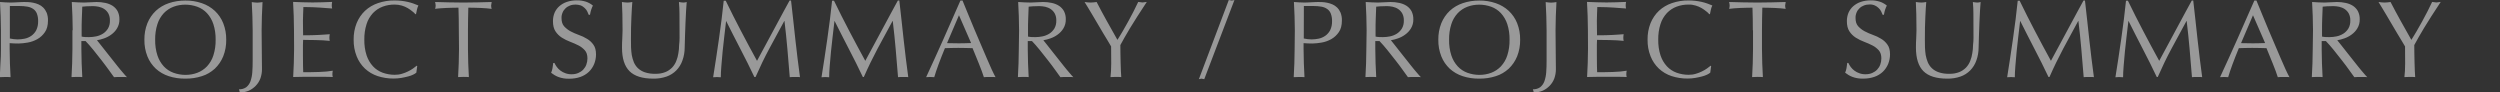 <?xml version="1.0" encoding="utf-8"?>
<!-- Generator: Adobe Illustrator 27.9.1, SVG Export Plug-In . SVG Version: 6.00 Build 0)  -->
<svg version="1.1" id="レイヤー_1" xmlns="http://www.w3.org/2000/svg" xmlns:xlink="http://www.w3.org/1999/xlink" x="0px"
	 y="0px" viewBox="0 0 2740.7 101.3" style="enable-background:new 0 0 2740.7 101.3;" xml:space="preserve">
<rect x="0" y="0" width="2740.7" height="101.3" fill="#333333" stroke="none"/>
<style type="text/css">
	.st0{opacity:0.5;fill:#FFFFFF;enable-background:new    ;}
</style>
<path id="パス_10977" class="st0" d="M10.8,42.2c2.8,0.6,5.7,1,8.5,1c2.6,0,5.2-0.3,7.7-0.8c2.6-0.5,5.1-1.6,7.3-3.1
	c2.3-1.6,4.1-3.7,5.4-6.1c1.5-3.1,2.2-6.6,2.1-10c0.1-2.9-0.4-5.7-1.4-8.4c-0.8-2-2.2-3.8-4-5c-1.9-1.3-4-2.1-6.3-2.5
	c-2.8-0.5-5.6-0.7-8.4-0.7H10.8V42.2z M1,33.2C1,28,0.9,22.8,0.7,17.7S0.2,7.4,0,2.2c1.9,0.2,3.9,0.3,5.8,0.4s3.9,0.2,5.8,0.2
	c1,0,2.1,0,3.5-0.1s2.7-0.1,4.1-0.2c1.4,0,2.7-0.1,4-0.2s2.4-0.1,3.2-0.1c1.2,0,2.7,0,4.4,0.1c1.9,0.1,3.7,0.3,5.6,0.7
	c2,0.4,3.9,1,5.8,1.8c1.9,0.8,3.7,2,5.2,3.5c1.6,1.6,2.9,3.6,3.8,5.7c1,2.7,1.5,5.6,1.4,8.5c0,5.3-1.1,9.6-3.4,12.8
	c-2.2,3.2-5,5.8-8.4,7.7c-3.3,1.8-6.9,3.1-10.6,3.7c-3.3,0.6-6.6,0.9-9.9,1c-1.8,0-3.5,0-5-0.1s-3.1-0.1-4.7-0.3v6.6
	c0,5.3,0.1,10.5,0.3,15.6s0.4,10.2,0.7,15.1c-1.8-0.2-3.8-0.2-5.9-0.2s-4,0.1-5.9,0.2c0.2-5,0.5-10,0.7-15.1C0.9,64.4,1,59.2,1,53.9
	V33.2z M79.7,33.2c0-5.3-0.1-10.5-0.3-15.5C79.2,12.6,79,7.4,78.7,2.2c2.3,0.2,4.6,0.3,6.8,0.4c2.2,0.1,4.5,0.2,6.8,0.2
	s4.6-0.1,6.8-0.3c2.2-0.2,4.5-0.3,6.8-0.3c3.2,0,6.4,0.3,9.6,1c2.8,0.6,5.5,1.6,8,3.2c2.3,1.5,4.1,3.5,5.4,5.8c1.4,2.8,2.1,5.9,2,9
	c0.1,3.5-0.8,6.9-2.6,9.9c-1.6,2.7-3.8,5-6.3,6.8c-2.4,1.8-5.1,3.2-8,4.2c-2.5,0.9-5.1,1.6-7.7,2c1,1.2,2.3,2.9,4,5
	c1.7,2.2,3.6,4.5,5.6,7.1c2.1,2.6,4.2,5.3,6.5,8.2c2.2,2.8,4.4,5.6,6.5,8.2c2.1,2.6,4,5,5.9,7.1c1.8,2.2,3.3,3.8,4.4,4.9
	c-1.2-0.2-2.4-0.2-3.6-0.2h-7.1c-1.2,0-2.3,0.1-3.5,0.2c-1.2-1.7-3-4.2-5.5-7.6s-5.1-7-8.1-10.8c-3-3.8-6-7.7-9.1-11.5
	s-5.9-7-8.5-9.7h-4.6v8.8c0,5.3,0.1,10.5,0.3,15.6c0.2,5.1,0.4,10.2,0.7,15.1c-1.8-0.2-3.8-0.2-5.9-0.2s-4,0.1-5.9,0.2
	c0.2-5,0.5-10,0.7-15.1s0.3-10.3,0.3-15.6V33.2H79.7z M89.5,40.1c1.2,0.3,2.4,0.4,3.7,0.5c1.3,0.1,2.8,0.1,4.4,0.1
	c2.6,0,5.2-0.3,7.7-0.8c2.6-0.5,5.1-1.5,7.4-2.9s4.2-3.4,5.6-5.6c1.6-2.7,2.3-5.8,2.2-8.9c0.1-2.7-0.5-5.4-1.7-7.7
	c-1.1-2-2.6-3.6-4.5-4.9c-1.8-1.2-3.9-2-6-2.5c-2.1-0.4-4.2-0.7-6.4-0.7c-2.8,0-5.1,0.1-7,0.2c-1.8,0.1-3.4,0.3-4.7,0.4
	c-0.2,4.4-0.3,8.8-0.5,13.1s-0.2,8.6-0.2,13V40.1z M158.3,43.6c-0.1-6.2,1-12.4,3.3-18.2c2.1-5.1,5.2-9.7,9.2-13.5
	c4.1-3.8,8.9-6.6,14.2-8.4c5.8-2,12-2.9,18.1-2.9c6.2-0.1,12.4,0.9,18.2,2.9c5.3,1.8,10.1,4.6,14.2,8.4c4,3.8,7.2,8.4,9.2,13.5
	c2.3,5.8,3.4,12,3.3,18.2c0.1,6.2-1,12.4-3.3,18.2c-2.1,5.1-5.2,9.7-9.2,13.5c-4.1,3.7-8.9,6.6-14.2,8.2c-5.9,1.9-12.1,2.8-18.2,2.7
	c-6.1,0.1-12.3-0.8-18.1-2.7c-5.3-1.7-10.1-4.5-14.2-8.2c-4-3.8-7.2-8.4-9.2-13.5C159.3,56,158.2,49.8,158.3,43.6L158.3,43.6z
	 M236.4,43.6c0.1-5.8-0.7-11.7-2.5-17.2c-1.5-4.5-3.8-8.5-7-12c-2.9-3.1-6.5-5.5-10.6-7c-4.2-1.5-8.7-2.3-13.1-2.3
	c-4.4,0-8.9,0.7-13,2.3c-4,1.5-7.6,3.9-10.6,7c-3.2,3.5-5.6,7.5-7,12c-1.8,5.6-2.6,11.4-2.5,17.2c-0.1,5.8,0.7,11.7,2.5,17.2
	c1.5,4.5,3.8,8.5,7,12c2.9,3.1,6.5,5.5,10.6,7c4.2,1.5,8.6,2.3,13,2.3c4.5,0,8.9-0.7,13.1-2.3c4-1.5,7.6-3.9,10.6-7
	c3.2-3.5,5.6-7.5,7-12C235.7,55.2,236.5,49.4,236.4,43.6L236.4,43.6z M262,97.9c2.9,0.1,5.7-0.7,8-2.3c2.1-1.7,3.7-4,4.6-6.5
	c1.1-3.2,1.8-6.6,2-10c0.3-3.8,0.4-8.1,0.4-12.8v-33c0-5.3-0.1-10.5-0.3-15.5c-0.2-5.1-0.4-10.3-0.7-15.5c1,0.2,2,0.3,3,0.4
	c1,0.1,1.9,0.2,2.9,0.2s1.9-0.1,2.9-0.2c1-0.1,2-0.3,3-0.4c-0.2,5.3-0.5,10.5-0.7,15.5s-0.3,10.3-0.3,15.5c0,3.6,0,7.3,0.1,11.2
	c0,3.8,0.1,7.6,0.1,11.3s0.1,7.3,0.1,10.7c0,3.4,0.1,6.6,0.1,9.5c0,3.4-0.6,6.7-1.7,9.9c-1.1,3-2.8,5.7-5,8s-4.8,4.2-7.7,5.5
	c-3.1,1.3-6.4,2-9.8,2L262,97.9z M322.3,33.1c0-5.3-0.1-10.5-0.3-15.6c-0.2-5.1-0.4-10.2-0.7-15.4c3.6,0.2,7.2,0.3,10.7,0.4
	c3.6,0.1,7.1,0.2,10.7,0.2s7.2-0.1,10.7-0.2c3.5-0.1,7.1-0.3,10.7-0.4c-0.2,1.2-0.4,2.4-0.4,3.6s0.1,2.4,0.4,3.6
	c-2.6-0.2-4.9-0.3-7-0.5s-4.4-0.3-6.7-0.5s-4.9-0.3-7.7-0.4c-2.8-0.1-6.2-0.2-10.1-0.2c-0.1,2.6-0.2,5-0.3,7.3s-0.2,5-0.2,7.9
	c0,3.1,0,6.2,0.1,9.1c0,3,0.1,5.2,0.1,6.7c3.5,0,6.7,0,9.5-0.1s5.4-0.2,7.7-0.3c2.3-0.1,4.5-0.2,6.4-0.4c2-0.1,3.8-0.3,5.6-0.4
	c-0.2,1.2-0.4,2.5-0.4,3.7s0.1,2.4,0.4,3.6c-2.1-0.2-4.5-0.4-7.3-0.6c-2.8-0.2-5.5-0.3-8.3-0.3s-5.4-0.1-7.8-0.1s-4.4-0.1-5.8-0.1
	c0,0.7,0,1.5-0.1,2.3c0,0.8-0.1,1.9-0.1,3.2v11.9c0,4.6,0,8.3,0.1,11.3c0,3,0.1,5.2,0.2,6.7h8.4c3,0,6-0.1,8.9-0.2s5.7-0.3,8.3-0.5
	c2.3-0.2,4.5-0.5,6.8-0.9c-0.2,0.6-0.3,1.2-0.3,1.9c0,0.7-0.1,1.3-0.1,1.9c0,1.1,0.1,2.1,0.4,3.1c-3.6-0.2-7.2-0.2-10.7-0.2h-21.8
	c-3.6,0-7.2,0.1-10.9,0.2c0.2-5.1,0.5-10.2,0.7-15.3c0.2-5.1,0.3-10.3,0.3-15.5L322.3,33.1z M456.4,79.7c-1,0.8-2.2,1.5-3.4,2.1
	c-1.8,0.9-3.7,1.5-5.6,2c-2.2,0.6-4.7,1.1-7.4,1.6c-2.8,0.5-5.7,0.7-8.5,0.7c-5.9,0.1-11.9-0.9-17.5-2.7c-5.2-1.7-9.9-4.5-13.9-8.2
	c-4-3.8-7.1-8.4-9.1-13.5c-2.3-5.8-3.4-12-3.3-18.2c-0.1-6.2,1-12.4,3.3-18.2c2.1-5.1,5.2-9.7,9.2-13.5c4.1-3.8,8.9-6.6,14.2-8.4
	c5.9-2,12-3,18.2-2.9c4.9,0,9.7,0.5,14.5,1.6c4,0.9,7.8,2.3,11.6,3.9c-0.7,1.4-1.3,3-1.6,4.6c-0.4,1.9-0.7,3.5-1,4.8l-0.7,0.2
	c-1-1.2-2.1-2.3-3.4-3.2c-1.6-1.3-3.3-2.5-5-3.5c-2-1.2-4.2-2.1-6.5-2.8C438,5.4,435.3,5,432.6,5c-4.5,0-8.9,0.7-13.1,2.3
	c-4,1.5-7.6,3.9-10.6,7c-3.2,3.5-5.6,7.5-7,12c-1.8,5.6-2.6,11.4-2.5,17.2c-0.1,5.8,0.7,11.7,2.5,17.2c1.5,4.5,3.8,8.5,7,12
	c2.9,3.1,6.5,5.5,10.6,7c4.2,1.5,8.7,2.3,13.1,2.3c2.7,0,5.4-0.3,8-1.1c2.3-0.7,4.6-1.5,6.7-2.6c1.9-0.9,3.8-2,5.5-3.2
	c1.6-1.2,3-2.2,4.1-3.1l0.5,0.5L456.4,79.7z M503,33.2c0-8.3-0.1-16.6-0.4-24.8c-2.1,0-4.3,0-6.5,0.1c-2.3,0-4.6,0.1-6.8,0.2
	s-4.5,0.3-6.6,0.4s-4,0.4-5.7,0.6c0.4-1.2,0.6-2.5,0.6-3.8c-0.1-1.3-0.3-2.5-0.6-3.7c5.3,0.2,10.4,0.3,15.5,0.4
	c5,0.1,10.2,0.2,15.5,0.2s10.4-0.1,15.5-0.2c5-0.1,10.2-0.3,15.5-0.4c-0.3,1.3-0.5,2.5-0.6,3.8c0,1.3,0.2,2.5,0.6,3.7
	c-1.7-0.2-3.6-0.4-5.7-0.6s-4.3-0.3-6.6-0.4c-2.3-0.1-4.6-0.2-6.8-0.2c-2.3,0-4.5-0.1-6.5-0.1c-0.2,8.2-0.4,16.5-0.4,24.8v20.6
	c0,5.3,0.1,10.5,0.3,15.6s0.4,10.2,0.7,15.1c-1.8-0.2-3.8-0.2-5.9-0.2s-4,0.1-5.9,0.2c0.2-5,0.5-10,0.7-15.1s0.3-10.3,0.3-15.6
	L503,33.2z M607.8,69c0.7,1.5,1.6,3,2.6,4.4c1.1,1.5,2.5,2.9,4,4c1.7,1.3,3.5,2.2,5.5,2.9c2.2,0.8,4.6,1.2,7,1.1
	c2.4,0,4.9-0.4,7.1-1.4c2-0.9,3.9-2.1,5.4-3.7s2.7-3.5,3.4-5.5c0.8-2.2,1.2-4.5,1.2-6.8c0-3.7-0.9-6.6-2.8-8.8c-2-2.2-4.4-4.1-7-5.4
	c-2.9-1.5-6-2.8-9.1-4c-3.2-1.2-6.2-2.7-9.1-4.5c-2.8-1.8-5.2-4.1-7-6.9c-1.9-2.8-2.8-6.6-2.8-11.3c0-3.2,0.6-6.3,1.8-9.2
	c1.2-2.7,3-5.2,5.2-7.1c2.4-2.1,5.2-3.7,8.2-4.7c3.5-1.2,7.1-1.7,10.8-1.7c3.4-0.1,6.7,0.4,10,1.4c2.8,0.9,5.5,2.4,7.8,4.3
	c-0.7,1.4-1.3,2.8-1.8,4.3s-1,3.4-1.4,5.8h-1.4c-0.5-1.3-1-2.5-1.6-3.7c-0.7-1.4-1.6-2.6-2.8-3.7c-1.2-1.2-2.6-2.1-4.1-2.8
	c-2-0.6-4-1-5.9-1c-2.1,0-4.2,0.3-6.2,1.1c-1.8,0.7-3.5,1.7-4.9,3.1c-1.4,1.3-2.5,2.9-3.2,4.7c-0.8,1.9-1.2,3.9-1.1,6
	c0,3.8,0.9,6.7,2.8,8.9c2,2.2,4.4,4.1,7,5.5c2.9,1.5,5.9,2.9,9.1,4c3.2,1.1,6.2,2.5,9.1,4.3c2.8,1.6,5.2,3.9,7,6.5
	c1.9,2.6,2.8,6.2,2.8,10.6c0,3.6-0.7,7.1-2,10.4c-1.3,3.2-3.3,6.2-5.8,8.6c-2.6,2.5-5.8,4.4-9.2,5.6c-4,1.4-8.2,2-12.4,2
	c-4.1,0.1-8.2-0.5-12.1-2c-2.8-1.1-5.4-2.7-7.7-4.5c0.7-1.6,1.2-3.3,1.5-5c0.3-1.5,0.5-3.4,0.8-5.7L607.8,69L607.8,69z M745,41.2
	c0-11.4,0-20.1-0.1-26.3c0-4.2-0.2-8.5-0.6-12.7c0.9,0.2,1.7,0.3,2.5,0.4c0.8,0.1,1.6,0.2,2.4,0.2c1.2,0,2.4-0.2,3.6-0.6
	c-0.2,2.8-0.5,6.1-0.7,10s-0.4,8-0.6,12.5c-0.2,4.4-0.3,9-0.5,13.7s-0.3,9.2-0.4,13.6c0,4.9-0.8,9.8-2.5,14.4
	c-1.4,4-3.7,7.7-6.7,10.8c-3,3-6.6,5.3-10.6,6.7c-4.7,1.6-9.5,2.4-14.5,2.3c-12,0-20.7-2.7-26.2-8.2s-8.2-14-8.2-25.8
	c0-3.8,0.1-7.1,0.3-10s0.3-5.9,0.3-8.9c0-6.7-0.1-12.7-0.2-17.9c-0.2-5.2-0.3-9.6-0.5-13.2c1,0.2,2,0.3,3.1,0.4
	c1,0.1,2.1,0.2,3.1,0.2c0.9,0,1.7-0.1,2.6-0.2c0.8-0.1,1.7-0.3,2.6-0.4c-0.2,1.8-0.3,4.1-0.5,6.9s-0.3,6.1-0.5,9.7
	s-0.3,7.5-0.4,11.6c-0.1,4.2-0.1,8.5-0.1,13c0,2.7,0,5.5,0.1,8.5c0.1,2.9,0.4,5.7,0.8,8.5c0.5,2.7,1.3,5.4,2.3,7.9
	c1.1,2.5,2.6,4.7,4.6,6.6c2.2,2,4.8,3.5,7.6,4.4c3.6,1.2,7.5,1.7,11.3,1.6c3.8,0.1,7.6-0.5,11.1-1.9c2.8-1.1,5.3-2.9,7.4-5
	c1.9-2.1,3.5-4.5,4.5-7.2c1.1-2.7,1.9-5.6,2.3-8.5c0.5-2.9,0.8-5.9,0.8-8.9C744.9,46.4,745,43.6,745,41.2z M795.5,0.6
	C801,12,806.6,23,812.2,33.7s11.5,21.7,17.7,33c0.8-1.5,2-3.7,3.5-6.5s3.3-6.1,5.3-9.8s4.1-7.7,6.4-11.9s4.6-8.6,7-13s4.7-8.7,7-13
	c2.3-4.2,4.5-8.2,6.5-11.9h1.6c0.9,7.7,1.7,15.1,2.5,22.3s1.5,14.2,2.3,21.1s1.6,13.8,2.4,20.5c0.8,6.8,1.7,13.5,2.6,20.1
	c-0.9-0.2-1.9-0.2-2.8-0.2h-5.6c-0.9,0-1.9,0.1-2.8,0.2c-0.9-10.6-1.8-21-2.6-31s-2-20.2-3.2-30.6h-0.2
	c-5.5,10.1-10.9,20.1-16.3,30.1s-10.4,20.4-15.2,31.3H827c-4.8-10.1-9.8-20.2-15.1-30.3s-10.5-20.5-15.8-31H796
	c-0.6,5-1.2,10.3-1.9,16.1s-1.3,11.5-1.9,17.2s-1,11-1.4,16s-0.6,9.1-0.6,12.3c-2.8-0.3-5.6-0.3-8.4,0c1-6.5,2.1-13.3,3.2-20.5
	c1.1-7.2,2.2-14.4,3.2-21.7s2-14.5,2.9-21.5s1.6-13.8,2.3-20.2h2.1V0.6z M914.2,0.6c5.5,11.4,11.1,22.4,16.7,33.1
	c5.6,10.7,11.5,21.7,17.7,33c0.8-1.5,2-3.7,3.5-6.5s3.3-6.1,5.3-9.8s4.1-7.7,6.4-11.9c2.3-4.3,4.6-8.6,7-13s4.7-8.7,7-13
	s4.5-8.2,6.5-11.9h1.6c0.9,7.7,1.7,15.1,2.5,22.3s1.5,14.2,2.3,21.1s1.6,13.8,2.4,20.5c0.8,6.8,1.7,13.5,2.6,20.1
	c-0.9-0.2-1.9-0.2-2.8-0.2h-5.6c-0.9,0-1.9,0.1-2.8,0.2c-0.9-10.6-1.8-21-2.6-31s-2-20.2-3.2-30.6h-0.2
	c-5.5,10.1-10.9,20.1-16.3,30.1c-5.3,10-10.4,20.4-15.2,31.3h-1.1c-4.8-10.1-9.8-20.2-15.1-30.3s-10.5-20.5-15.8-31h-0.2
	c-0.6,5-1.2,10.3-1.9,16.1s-1.3,11.5-1.9,17.2c-0.6,5.6-1,11-1.4,16s-0.6,9.1-0.6,12.3c-2.8-0.3-5.6-0.3-8.4,0
	c1-6.5,2.1-13.3,3.2-20.5c1.1-7.2,2.2-14.4,3.2-21.7s2-14.5,2.9-21.5s1.6-13.8,2.3-20.2h2V0.6z M1038.2,47.3c2.1,0,4.2,0,6.5,0.1
	c2.2,0.1,4.4,0.1,6.5,0.1c2.2,0,4.5,0,6.7-0.1s4.5-0.1,6.7-0.2l-13.3-30.5L1038.2,47.3z M1091.4,84.6c-1.1-0.2-2.1-0.2-3.2-0.2h-6.4
	c-1.1,0-2.1,0.1-3.2,0.2c-0.6-1.8-1.3-4.1-2.3-6.7s-2-5.3-3.2-8.2c-1.2-2.8-2.3-5.7-3.5-8.6s-2.3-5.7-3.4-8.3
	c-2.6-0.1-5.2-0.1-7.8-0.2c-2.6,0-5.3-0.1-7.9-0.1c-2.5,0-4.9,0-7.3,0.1c-2.4,0-4.8,0.1-7.3,0.2c-2.6,6.2-4.9,12.2-7,17.8
	s-3.6,10.3-4.7,14c-3-0.3-5.9-0.3-8.9,0c6.5-14,12.8-27.9,19-41.8s12.4-27.9,18.6-42.2h2.3c1.9,4.6,4,9.7,6.2,15.1
	s4.5,10.9,6.8,16.4s4.6,11,7,16.4s4.5,10.5,6.5,15.2s3.9,8.9,5.5,12.5S1090.4,82.7,1091.4,84.6z M1117.2,33.2
	c0-5.3-0.1-10.5-0.3-15.5s-0.4-10.3-0.7-15.5c2.3,0.2,4.6,0.3,6.8,0.4s4.5,0.2,6.8,0.2s4.6-0.1,6.8-0.3c2.2-0.2,4.5-0.3,6.8-0.3
	c3.2,0,6.4,0.3,9.6,1c2.8,0.6,5.5,1.6,8,3.2c2.3,1.5,4.1,3.5,5.4,5.8c1.4,2.8,2.1,5.9,2,9c0.1,3.5-0.8,6.9-2.6,9.9
	c-1.6,2.7-3.8,5-6.3,6.8c-2.4,1.8-5.1,3.2-8,4.2c-2.5,0.9-5.1,1.6-7.7,2c1,1.2,2.3,2.9,4,5c1.7,2.2,3.6,4.5,5.6,7.1
	c2.1,2.6,4.2,5.3,6.5,8.2c2.2,2.8,4.4,5.6,6.5,8.2s4,5,5.9,7.1c1.8,2.2,3.3,3.8,4.4,4.9c-1.2-0.2-2.4-0.2-3.6-0.2h-7.1
	c-1.2,0-2.3,0.1-3.5,0.2c-1.2-1.7-3-4.2-5.5-7.6c-2.4-3.4-5.1-7-8.1-10.8c-3-3.8-6-7.7-9.1-11.5s-5.9-7-8.5-9.7h-4.6v8.8
	c0,5.3,0.1,10.5,0.3,15.6c0.2,5.1,0.4,10.2,0.7,15.1c-1.8-0.2-3.8-0.2-5.9-0.2s-4,0.1-5.9,0.2c0.2-5,0.5-10,0.7-15.1
	s0.3-10.3,0.3-15.6L1117.2,33.2z M1127,40.1c1.2,0.3,2.4,0.4,3.7,0.5c1.3,0.1,2.8,0.1,4.4,0.1c2.6,0,5.2-0.3,7.7-0.8
	c2.6-0.5,5.1-1.5,7.4-2.9s4.2-3.4,5.6-5.6c1.6-2.7,2.3-5.8,2.2-8.9c0.1-2.7-0.5-5.4-1.7-7.7c-1.1-2-2.6-3.6-4.5-4.9
	c-1.8-1.2-3.9-2-6-2.5c-2.1-0.4-4.2-0.7-6.4-0.7c-2.8,0-5.1,0.1-7,0.2s-3.4,0.3-4.7,0.4c-0.2,4.4-0.3,8.8-0.5,13.1s-0.2,8.6-0.2,13
	V40.1z M1218.1,50.9c-0.8-1.4-2-3.3-3.5-5.9s-3.3-5.5-5.2-8.6c-1.9-3.2-3.9-6.5-5.9-10c-2.1-3.5-4.1-6.8-5.9-10
	c-1.9-3.2-3.6-6-5.1-8.5s-2.7-4.4-3.5-5.7c1.1,0.2,2.2,0.3,3.3,0.4c1.1,0.1,2.2,0.2,3.3,0.2c1.1,0,2.2-0.1,3.3-0.2
	c1.1-0.1,2.2-0.3,3.3-0.4c3.6,7,7.3,13.8,11,20.5s7.7,13.7,11.8,21c1.8-2.9,3.8-6,5.8-9.5s4-7,6-10.6s3.9-7.2,5.8-10.9
	c1.8-3.6,3.6-7.2,5.2-10.6c1.5,0.3,3.1,0.5,4.7,0.6c1.6-0.1,3.1-0.3,4.7-0.6c-3.8,5.8-7.3,11.1-10.3,15.8s-5.7,9-8,12.8
	s-4.4,7.3-6.1,10.4s-3.3,5.9-4.6,8.3c0,3,0,6.1,0.1,9.5c0,3.4,0.1,6.7,0.2,9.9s0.2,6.2,0.3,9c0.1,2.8,0.3,5,0.4,6.7
	c-1.8-0.2-3.8-0.2-5.9-0.2s-4,0.1-5.9,0.2c0.5-4.2,0.8-9.2,0.8-15.1C1218.1,63.6,1218.1,57.4,1218.1,50.9L1218.1,50.9z M1347.1,0
	c1,0.3,2.1,0.5,3.1,0.6c1.1-0.1,2.1-0.3,3.1-0.6l-33.1,86.8c-1-0.3-2.1-0.5-3.1-0.6c-0.9,0.1-1.9,0.3-2.8,0.6L1347.1,0z
	 M1429.3,42.2c2.8,0.6,5.7,1,8.5,1c2.6,0,5.2-0.3,7.7-0.8c2.6-0.5,5.1-1.6,7.3-3.1c2.3-1.6,4.1-3.7,5.4-6.1c1.5-3.1,2.2-6.6,2.1-10
	c0.1-2.9-0.4-5.7-1.4-8.4c-0.8-2-2.2-3.8-4-5c-1.9-1.3-4-2.1-6.3-2.5c-2.8-0.5-5.6-0.7-8.4-0.7h-10.8L1429.3,42.2L1429.3,42.2z
	 M1419.5,33.2c0-5.3-0.1-10.5-0.3-15.5c-0.2-5.1-0.4-10.3-0.7-15.5c1.9,0.2,3.9,0.3,5.8,0.4s3.9,0.2,5.8,0.2c1,0,2.1,0,3.5-0.1
	s2.7-0.1,4.1-0.2c1.4,0,2.7-0.1,4-0.2s2.4-0.1,3.2-0.1c1.2,0,2.7,0,4.4,0.1c1.9,0.1,3.7,0.3,5.6,0.7c2,0.4,3.9,1,5.8,1.8
	s3.7,2,5.2,3.5c1.6,1.6,2.9,3.6,3.8,5.7c1,2.7,1.5,5.6,1.4,8.5c0,5.3-1.1,9.6-3.4,12.8c-2.2,3.2-5,5.8-8.4,7.7
	c-3.3,1.8-6.9,3.1-10.6,3.7c-3.3,0.6-6.6,0.9-9.9,1c-1.8,0-3.5,0-5-0.1s-3.1-0.1-4.7-0.3v6.6c0,5.3,0.1,10.5,0.3,15.6
	c0.2,5.1,0.4,10.2,0.7,15.1c-1.8-0.2-3.8-0.2-5.9-0.2s-4,0.1-5.9,0.2c0.2-5,0.5-10,0.7-15.1s0.3-10.3,0.3-15.6L1419.5,33.2z
	 M1498.2,33.2c0-5.3-0.1-10.5-0.3-15.5c-0.2-5.1-0.4-10.3-0.7-15.5c2.3,0.2,4.6,0.3,6.8,0.4s4.5,0.2,6.8,0.2s4.6-0.1,6.8-0.3
	c2.2-0.2,4.5-0.3,6.8-0.3c3.2,0,6.4,0.3,9.6,1c2.8,0.6,5.5,1.6,8,3.2c2.3,1.5,4.1,3.5,5.4,5.8c1.4,2.8,2.1,5.9,2,9
	c0.1,3.5-0.8,6.9-2.6,9.9c-1.6,2.7-3.8,5-6.3,6.8c-2.4,1.8-5.1,3.2-8,4.2c-2.5,0.9-5.1,1.6-7.7,2c1,1.2,2.3,2.9,4,5
	c1.7,2.2,3.6,4.5,5.6,7.1s4.2,5.3,6.5,8.2c2.2,2.8,4.4,5.6,6.5,8.2s4,5,5.9,7.1c1.8,2.2,3.3,3.8,4.4,4.9c-1.2-0.2-2.4-0.2-3.6-0.2
	h-7.1c-1.2,0-2.3,0.1-3.5,0.2c-1.2-1.7-3-4.2-5.5-7.6c-2.4-3.4-5.1-7-8.1-10.8s-6-7.7-9.1-11.5s-5.9-7-8.5-9.7h-4.6v8.8
	c0,5.3,0.1,10.5,0.3,15.6c0.2,5.1,0.4,10.2,0.7,15.1c-1.8-0.2-3.8-0.2-5.9-0.2s-4,0.1-5.9,0.2c0.2-5,0.5-10,0.7-15.1
	s0.3-10.3,0.3-15.6L1498.2,33.2z M1508,40.1c1.2,0.3,2.4,0.4,3.7,0.5c1.3,0.1,2.8,0.1,4.4,0.1c2.6,0,5.2-0.3,7.7-0.8
	c2.6-0.5,5.1-1.5,7.4-2.9s4.2-3.4,5.6-5.6c1.6-2.7,2.3-5.8,2.2-8.9c0.1-2.7-0.5-5.4-1.7-7.7c-1.1-2-2.6-3.6-4.5-4.9
	c-1.8-1.2-3.9-2-6-2.5c-2.1-0.4-4.2-0.7-6.4-0.7c-2.8,0-5.1,0.1-7,0.2c-1.8,0.1-3.4,0.3-4.7,0.4c-0.2,4.4-0.3,8.8-0.5,13.1
	s-0.2,8.6-0.2,13V40.1z M1576.8,43.6c-0.1-6.2,1-12.4,3.3-18.2c2.1-5.1,5.2-9.7,9.2-13.5c4.1-3.8,8.9-6.6,14.2-8.4
	c5.8-2,12-2.9,18.1-2.9c6.2-0.1,12.4,0.9,18.2,2.9c5.3,1.8,10.1,4.6,14.2,8.4c4,3.8,7.2,8.4,9.2,13.5c2.3,5.8,3.4,12,3.3,18.2
	c0.1,6.2-1,12.4-3.3,18.2c-2.1,5.1-5.2,9.7-9.2,13.5c-4.1,3.7-8.9,6.6-14.2,8.2c-5.9,1.9-12.1,2.8-18.2,2.7
	c-6.1,0.1-12.3-0.8-18.1-2.7c-5.3-1.7-10.1-4.5-14.2-8.2c-4-3.8-7.2-8.4-9.2-13.5C1577.8,56,1576.7,49.8,1576.8,43.6L1576.8,43.6z
	 M1654.9,43.6c0.1-5.8-0.7-11.7-2.5-17.2c-1.5-4.5-3.8-8.5-7-12c-2.9-3.1-6.5-5.5-10.6-7c-4.2-1.5-8.7-2.3-13.1-2.3s-8.9,0.7-13,2.3
	c-4,1.5-7.6,3.9-10.6,7c-3.2,3.5-5.6,7.5-7,12c-1.8,5.6-2.6,11.4-2.5,17.2c-0.1,5.8,0.7,11.7,2.5,17.2c1.5,4.5,3.8,8.5,7,12
	c2.9,3.1,6.5,5.5,10.6,7c4.2,1.5,8.6,2.3,13,2.3c4.5,0,8.9-0.7,13.1-2.3c4-1.5,7.6-3.9,10.6-7c3.2-3.5,5.6-7.5,7-12
	C1654.2,55.2,1655,49.4,1654.9,43.6L1654.9,43.6z M1680.5,97.9c2.9,0.1,5.7-0.7,8-2.3c2.1-1.7,3.7-4,4.6-6.5c1.1-3.2,1.8-6.6,2-10
	c0.3-3.8,0.4-8.1,0.4-12.8v-33c0-5.3-0.1-10.5-0.3-15.5s-0.4-10.3-0.7-15.5c1,0.2,2,0.3,3,0.4c1,0.1,1.9,0.2,2.9,0.2
	s1.9-0.1,2.9-0.2c1-0.1,2-0.3,3-0.4c-0.2,5.3-0.5,10.5-0.7,15.5s-0.3,10.3-0.3,15.5c0,3.6,0,7.3,0.1,11.2c0,3.8,0.1,7.6,0.1,11.3
	s0.1,7.3,0.1,10.7c0,3.4,0.1,6.6,0.1,9.5c0,3.4-0.6,6.7-1.7,9.9c-1.1,3-2.8,5.7-5,8s-4.8,4.2-7.7,5.5c-3.1,1.3-6.4,2-9.8,2
	L1680.5,97.9z M1740.8,33.1c0-5.3-0.1-10.5-0.3-15.6c-0.2-5.1-0.4-10.2-0.7-15.4c3.6,0.2,7.2,0.3,10.7,0.4c3.6,0.1,7.1,0.2,10.7,0.2
	s7.2-0.1,10.7-0.2c3.5-0.1,7.1-0.3,10.7-0.4c-0.2,1.2-0.4,2.4-0.4,3.6s0.1,2.4,0.4,3.6c-2.6-0.2-4.9-0.3-7-0.5s-4.4-0.3-6.7-0.5
	c-2.4-0.2-4.9-0.3-7.7-0.4c-2.8-0.1-6.2-0.2-10.1-0.2c-0.1,2.6-0.2,5-0.3,7.3c-0.1,2.3-0.2,5-0.2,7.9c0,3.1,0,6.2,0.1,9.1
	s0.1,5.2,0.1,6.7c3.5,0,6.7,0,9.5-0.1s5.4-0.2,7.7-0.3c2.3-0.1,4.5-0.2,6.4-0.4c2-0.1,3.8-0.3,5.6-0.4c-0.2,1.2-0.4,2.5-0.4,3.7
	s0.1,2.4,0.4,3.6c-2.1-0.2-4.5-0.4-7.3-0.6c-2.8-0.2-5.5-0.3-8.3-0.3s-5.4-0.1-7.8-0.1s-4.4-0.1-5.8-0.1c0,0.7,0,1.5-0.1,2.3
	c0,0.8-0.1,1.9-0.1,3.2v11.9c0,4.6,0,8.3,0.1,11.3s0.1,5.2,0.2,6.7h8.4c3,0,6-0.1,8.9-0.2s5.7-0.3,8.3-0.5c2.3-0.2,4.5-0.5,6.8-0.9
	c-0.2,0.6-0.3,1.2-0.3,1.9c0,0.7-0.1,1.3-0.1,1.9c0,1.1,0.1,2.1,0.4,3.1c-3.6-0.2-7.2-0.2-10.7-0.2h-21.8c-3.6,0-7.2,0.1-10.9,0.2
	c0.2-5.1,0.5-10.2,0.7-15.3c0.2-5.1,0.3-10.3,0.3-15.5L1740.8,33.1z M1874.9,79.7c-1,0.8-2.2,1.5-3.4,2.1c-1.8,0.9-3.7,1.5-5.6,2
	c-2.2,0.6-4.7,1.1-7.4,1.6c-2.8,0.5-5.7,0.7-8.5,0.7c-5.9,0.1-11.9-0.9-17.5-2.7c-5.2-1.7-9.9-4.5-13.9-8.2c-4-3.8-7.1-8.4-9.1-13.5
	c-2.3-5.8-3.4-12-3.3-18.2c-0.1-6.2,1-12.4,3.3-18.2c2.1-5.1,5.2-9.7,9.2-13.5c4.1-3.8,8.9-6.6,14.2-8.4c5.9-2,12-3,18.2-2.9
	c4.9,0,9.7,0.5,14.5,1.6c4,0.9,7.8,2.3,11.6,3.9c-0.7,1.4-1.3,3-1.6,4.6c-0.4,1.9-0.7,3.5-1,4.8l-0.7,0.2c-1-1.2-2.1-2.3-3.4-3.2
	c-1.6-1.3-3.3-2.5-5-3.5c-2-1.2-4.2-2.1-6.5-2.8c-2.6-0.8-5.2-1.2-7.9-1.1c-4.5,0-8.9,0.7-13.1,2.3c-4,1.5-7.6,3.9-10.6,7
	c-3.2,3.5-5.6,7.5-7,12c-1.8,5.6-2.6,11.4-2.5,17.2c-0.1,5.8,0.7,11.7,2.5,17.2c1.5,4.5,3.8,8.5,7,12c2.9,3.1,6.5,5.5,10.6,7
	c4.2,1.5,8.7,2.3,13.1,2.3c2.7,0,5.4-0.3,8-1.1c2.3-0.7,4.6-1.5,6.7-2.6c1.9-0.9,3.8-2,5.5-3.2c1.6-1.2,3-2.2,4.1-3.1l0.5,0.5
	L1874.9,79.7z M1921.6,33.2c0-8.3-0.1-16.6-0.4-24.8c-2.1,0-4.3,0-6.5,0.1c-2.3,0-4.6,0.1-6.8,0.2s-4.5,0.3-6.6,0.4
	c-2.1,0.2-4,0.4-5.7,0.6c0.4-1.2,0.6-2.5,0.6-3.8c-0.1-1.3-0.3-2.5-0.6-3.7c5.3,0.2,10.4,0.3,15.5,0.4c5,0.1,10.2,0.2,15.5,0.2
	s10.4-0.1,15.5-0.2c5-0.1,10.2-0.3,15.5-0.4c-0.3,1.3-0.5,2.5-0.6,3.8c0,1.3,0.2,2.5,0.6,3.7c-1.7-0.2-3.6-0.4-5.7-0.6
	c-2.1-0.2-4.3-0.3-6.6-0.4s-4.6-0.2-6.8-0.2c-2.3,0-4.5-0.1-6.5-0.1c-0.2,8.2-0.4,16.5-0.4,24.8v20.6c0,5.3,0.1,10.5,0.3,15.6
	c0.2,5.1,0.4,10.2,0.7,15.1c-1.8-0.2-3.8-0.2-5.9-0.2s-4,0.1-5.9,0.2c0.2-5,0.5-10,0.7-15.1s0.3-10.3,0.3-15.6V33.2H1921.6z
	 M2026.3,69c0.7,1.5,1.6,3,2.6,4.4c1.1,1.5,2.5,2.9,4,4c1.7,1.3,3.5,2.2,5.5,2.9c2.2,0.8,4.6,1.2,7,1.1c2.4,0,4.9-0.4,7.1-1.4
	c2-0.9,3.9-2.1,5.4-3.7s2.7-3.5,3.4-5.5c0.8-2.2,1.2-4.5,1.2-6.8c0-3.7-0.9-6.6-2.8-8.8c-2-2.2-4.4-4.1-7-5.4c-2.9-1.5-6-2.8-9.1-4
	c-3.2-1.2-6.2-2.7-9.1-4.5c-2.8-1.8-5.2-4.1-7-6.9c-1.9-2.8-2.8-6.6-2.8-11.3c0-3.2,0.6-6.3,1.8-9.2c1.2-2.7,3-5.2,5.2-7.1
	c2.4-2.1,5.2-3.7,8.2-4.7c3.5-1.2,7.1-1.7,10.8-1.7c3.4-0.1,6.7,0.4,10,1.4c2.8,0.9,5.5,2.4,7.8,4.3c-0.7,1.4-1.3,2.8-1.8,4.3
	s-1,3.4-1.4,5.8h-1.4c-0.5-1.3-1-2.5-1.6-3.7c-0.7-1.4-1.6-2.6-2.8-3.7c-1.2-1.2-2.6-2.1-4.1-2.8c-1.8-0.8-3.8-1.2-5.8-1.1
	c-2.1,0-4.2,0.3-6.2,1.1c-1.8,0.7-3.5,1.7-4.9,3.1c-1.4,1.3-2.5,2.9-3.2,4.7c-0.8,1.9-1.2,3.9-1.1,6c0,3.8,0.9,6.7,2.8,8.9
	c2,2.2,4.4,4.1,7,5.5c2.9,1.5,5.9,2.9,9.1,4c3.2,1.1,6.2,2.5,9.1,4.3c2.8,1.6,5.2,3.9,7,6.5c1.9,2.6,2.8,6.2,2.8,10.6
	c0,3.6-0.7,7.1-2,10.4c-1.3,3.2-3.3,6.2-5.8,8.6c-2.6,2.5-5.8,4.4-9.2,5.6c-4,1.4-8.2,2-12.4,2c-4.1,0.1-8.2-0.5-12.1-2
	c-2.8-1.1-5.4-2.7-7.7-4.5c0.7-1.6,1.2-3.3,1.5-5c0.3-1.5,0.5-3.4,0.8-5.7H2026.3z M2163.5,41.2c0-11.4,0-20.1-0.1-26.3
	c0-4.2-0.2-8.5-0.6-12.7c0.9,0.2,1.7,0.3,2.5,0.4c0.8,0.1,1.6,0.2,2.4,0.2c1.2,0,2.4-0.2,3.6-0.6c-0.2,2.8-0.5,6.1-0.7,10
	s-0.4,8-0.6,12.5c-0.2,4.4-0.3,9-0.5,13.7s-0.3,9.2-0.4,13.6c0,4.9-0.8,9.8-2.5,14.4c-1.4,4-3.7,7.7-6.7,10.8c-3,3-6.6,5.3-10.6,6.7
	c-4.7,1.6-9.5,2.4-14.5,2.3c-12,0-20.7-2.7-26.2-8.2c-5.4-5.4-8.2-14-8.2-25.8c0-3.8,0.1-7.1,0.3-10s0.3-5.9,0.3-8.9
	c0-6.7-0.1-12.7-0.2-17.9c-0.2-5.2-0.3-9.6-0.5-13.2c1,0.2,2,0.3,3.1,0.4c1,0.1,2.1,0.2,3.1,0.2c0.9,0,1.7-0.1,2.6-0.2
	c0.8-0.1,1.7-0.3,2.6-0.4c-0.2,1.8-0.3,4.1-0.5,6.9s-0.3,6.1-0.5,9.7s-0.3,7.5-0.4,11.6s-0.1,8.5-0.1,13c0,2.7,0,5.5,0.1,8.5
	c0.1,2.9,0.4,5.7,0.8,8.5c0.5,2.7,1.3,5.4,2.3,7.9c1.1,2.5,2.6,4.7,4.6,6.6c2.2,2,4.8,3.5,7.6,4.4c3.6,1.2,7.5,1.7,11.3,1.6
	c3.8,0.1,7.6-0.5,11.1-1.9c2.8-1.1,5.3-2.9,7.4-5c1.9-2.1,3.5-4.5,4.5-7.2c1.1-2.7,1.9-5.6,2.3-8.5c0.5-2.9,0.8-5.9,0.8-8.9
	C2163.4,46.4,2163.5,43.6,2163.5,41.2z M2214,0.6c5.5,11.4,11.1,22.4,16.7,33.1s11.5,21.7,17.7,33c0.8-1.5,2-3.7,3.5-6.5
	s3.3-6.1,5.3-9.8s4.1-7.7,6.4-11.9s4.6-8.6,7-13s4.7-8.7,7-13s4.5-8.2,6.5-11.9h1.6c0.9,7.7,1.7,15.1,2.5,22.3s1.5,14.2,2.3,21.1
	s1.6,13.8,2.4,20.5c0.8,6.8,1.7,13.5,2.6,20.1c-0.9-0.2-1.9-0.2-2.8-0.2h-5.6c-0.9,0-1.9,0.1-2.8,0.2c-0.9-10.6-1.8-21-2.6-31
	s-2-20.2-3.2-30.6h-0.2c-5.5,10.1-10.9,20.1-16.3,30.1c-5.3,10-10.4,20.4-15.2,31.3h-1.1c-4.8-10.1-9.8-20.2-15.1-30.3
	s-10.5-20.5-15.8-31h-0.2c-0.6,5-1.2,10.3-1.9,16.1s-1.3,11.5-1.9,17.2s-1,11-1.4,16s-0.6,9.1-0.6,12.3c-2.8-0.3-5.6-0.3-8.4,0
	c1-6.5,2.1-13.3,3.2-20.5c1.1-7.2,2.2-14.4,3.2-21.7s2-14.5,2.9-21.5s1.6-13.8,2.3-20.2h2V0.6z M2332.7,0.6
	c5.5,11.4,11.1,22.4,16.7,33.1c5.6,10.7,11.5,21.7,17.7,33c0.8-1.5,2-3.7,3.5-6.5s3.3-6.1,5.3-9.8s4.1-7.7,6.4-11.9
	c2.3-4.3,4.6-8.6,7-13s4.7-8.7,7-13c2.3-4.2,4.5-8.2,6.5-11.9h1.6c0.9,7.7,1.7,15.1,2.5,22.3s1.5,14.2,2.3,21.1s1.6,13.8,2.4,20.5
	c0.8,6.8,1.7,13.5,2.6,20.1c-0.9-0.2-1.9-0.2-2.8-0.2h-5.6c-0.9,0-1.9,0.1-2.8,0.2c-0.9-10.6-1.8-21-2.6-31s-2-20.2-3.2-30.6h-0.2
	c-5.5,10.1-10.9,20.1-16.3,30.1s-10.4,20.4-15.2,31.3h-1.1c-4.8-10.1-9.8-20.2-15.1-30.3s-10.5-20.5-15.8-31h-0.2
	c-0.6,5-1.2,10.3-1.9,16.1s-1.3,11.5-1.9,17.2s-1,11-1.4,16s-0.6,9.1-0.6,12.3c-2.8-0.3-5.6-0.3-8.4,0c1-6.5,2.1-13.3,3.2-20.5
	c1.1-7.2,2.2-14.4,3.2-21.7s2-14.5,2.9-21.5s1.6-13.8,2.3-20.2h2V0.6z M2456.8,47.3c2.1,0,4.2,0,6.5,0.1c2.2,0.1,4.4,0.1,6.5,0.1
	c2.2,0,4.5,0,6.7-0.1c2.2,0,4.5-0.1,6.7-0.2l-13.3-30.5L2456.8,47.3z M2509.9,84.6c-1.1-0.2-2.1-0.2-3.2-0.2h-6.4
	c-1.1,0-2.1,0.1-3.2,0.2c-0.6-1.8-1.3-4.1-2.3-6.7s-2-5.3-3.2-8.2c-1.2-2.8-2.3-5.7-3.5-8.6s-2.3-5.7-3.4-8.3
	c-2.6-0.1-5.2-0.1-7.8-0.2c-2.6,0-5.3-0.1-7.9-0.1c-2.5,0-4.9,0-7.3,0.1c-2.4,0-4.8,0.1-7.3,0.2c-2.6,6.2-4.9,12.2-7,17.8
	s-3.6,10.3-4.7,14c-3-0.3-5.9-0.3-8.9,0c6.5-14,12.8-27.9,19-41.8c6.2-13.8,12.4-27.9,18.6-42.2h2.3c1.9,4.6,4,9.7,6.2,15.1
	s4.5,10.9,6.8,16.4s4.6,11,7,16.4s4.5,10.5,6.5,15.2s3.9,8.9,5.5,12.5S2508.9,82.7,2509.9,84.6z M2535.7,33.2
	c0-5.3-0.1-10.5-0.3-15.5c-0.2-5.1-0.4-10.3-0.7-15.5c2.3,0.2,4.6,0.3,6.8,0.4c2.2,0.1,4.5,0.2,6.8,0.2s4.6-0.1,6.8-0.3
	s4.5-0.3,6.8-0.3c3.2,0,6.4,0.3,9.6,1c2.8,0.6,5.5,1.6,8,3.2c2.3,1.5,4.1,3.5,5.4,5.8c1.4,2.8,2.1,5.9,2,9c0.1,3.5-0.8,6.9-2.6,9.9
	c-1.6,2.7-3.8,5-6.3,6.8c-2.4,1.8-5.1,3.2-8,4.2c-2.5,0.9-5.1,1.6-7.7,2c1,1.2,2.3,2.9,4,5c1.7,2.2,3.6,4.5,5.6,7.1s4.2,5.3,6.5,8.2
	c2.2,2.8,4.4,5.6,6.5,8.2s4,5,5.9,7.1c1.8,2.2,3.3,3.8,4.4,4.9c-1.2-0.2-2.4-0.2-3.6-0.2h-7.1c-1.2,0-2.3,0.1-3.5,0.2
	c-1.2-1.7-3-4.2-5.5-7.6c-2.4-3.4-5.1-7-8.1-10.8s-6-7.7-9.1-11.5s-5.9-7-8.5-9.7h-4.6v8.8c0,5.3,0.1,10.5,0.3,15.6
	s0.4,10.2,0.7,15.1c-1.8-0.2-3.8-0.2-5.9-0.2c-2.1,0-4,0.1-5.9,0.2c0.2-5,0.5-10,0.7-15.1s0.3-10.3,0.3-15.6L2535.7,33.2z
	 M2545.6,40.1c1.2,0.3,2.4,0.4,3.7,0.5s2.8,0.1,4.4,0.1c2.6,0,5.2-0.3,7.7-0.8c2.6-0.5,5.1-1.5,7.4-2.9c2.3-1.4,4.2-3.4,5.6-5.6
	c1.6-2.7,2.3-5.8,2.2-8.9c0.1-2.7-0.5-5.4-1.7-7.7c-1.1-2-2.6-3.6-4.5-4.9c-1.8-1.2-3.9-2-6-2.5c-2.1-0.4-4.2-0.7-6.4-0.7
	c-2.8,0-5.1,0.1-7,0.2s-3.4,0.3-4.7,0.4c-0.2,4.4-0.3,8.8-0.5,13.1s-0.2,8.6-0.2,13V40.1z M2636.6,50.9c-0.8-1.4-2-3.3-3.5-5.9
	s-3.3-5.5-5.2-8.6c-1.9-3.2-3.9-6.5-5.9-10c-2.1-3.5-4.1-6.8-5.9-10s-3.6-6-5.1-8.5s-2.7-4.4-3.5-5.7c1.1,0.2,2.2,0.3,3.3,0.4
	c1.1,0.1,2.2,0.2,3.3,0.2s2.2-0.1,3.3-0.2c1.1-0.1,2.2-0.3,3.3-0.4c3.6,7,7.3,13.8,11,20.5s7.7,13.7,11.8,21c1.8-2.9,3.8-6,5.8-9.5
	s4-7,6-10.6s3.9-7.2,5.8-10.9c1.8-3.6,3.6-7.2,5.2-10.6c1.5,0.3,3.1,0.5,4.7,0.6c1.6-0.1,3.1-0.3,4.7-0.6
	c-3.8,5.8-7.3,11.1-10.3,15.8s-5.7,9-8,12.8s-4.4,7.3-6.1,10.4c-1.8,3.1-3.3,5.9-4.6,8.3c0,3,0,6.1,0.1,9.5c0,3.4,0.1,6.7,0.2,9.9
	c0.1,3.2,0.2,6.2,0.3,9s0.3,5,0.4,6.7c-1.8-0.2-3.8-0.2-5.9-0.2c-2.1,0-4,0.1-5.9,0.2c0.5-4.2,0.8-9.2,0.8-15.1
	C2636.6,63.6,2636.6,57.4,2636.6,50.9L2636.6,50.9z"/>
</svg>
